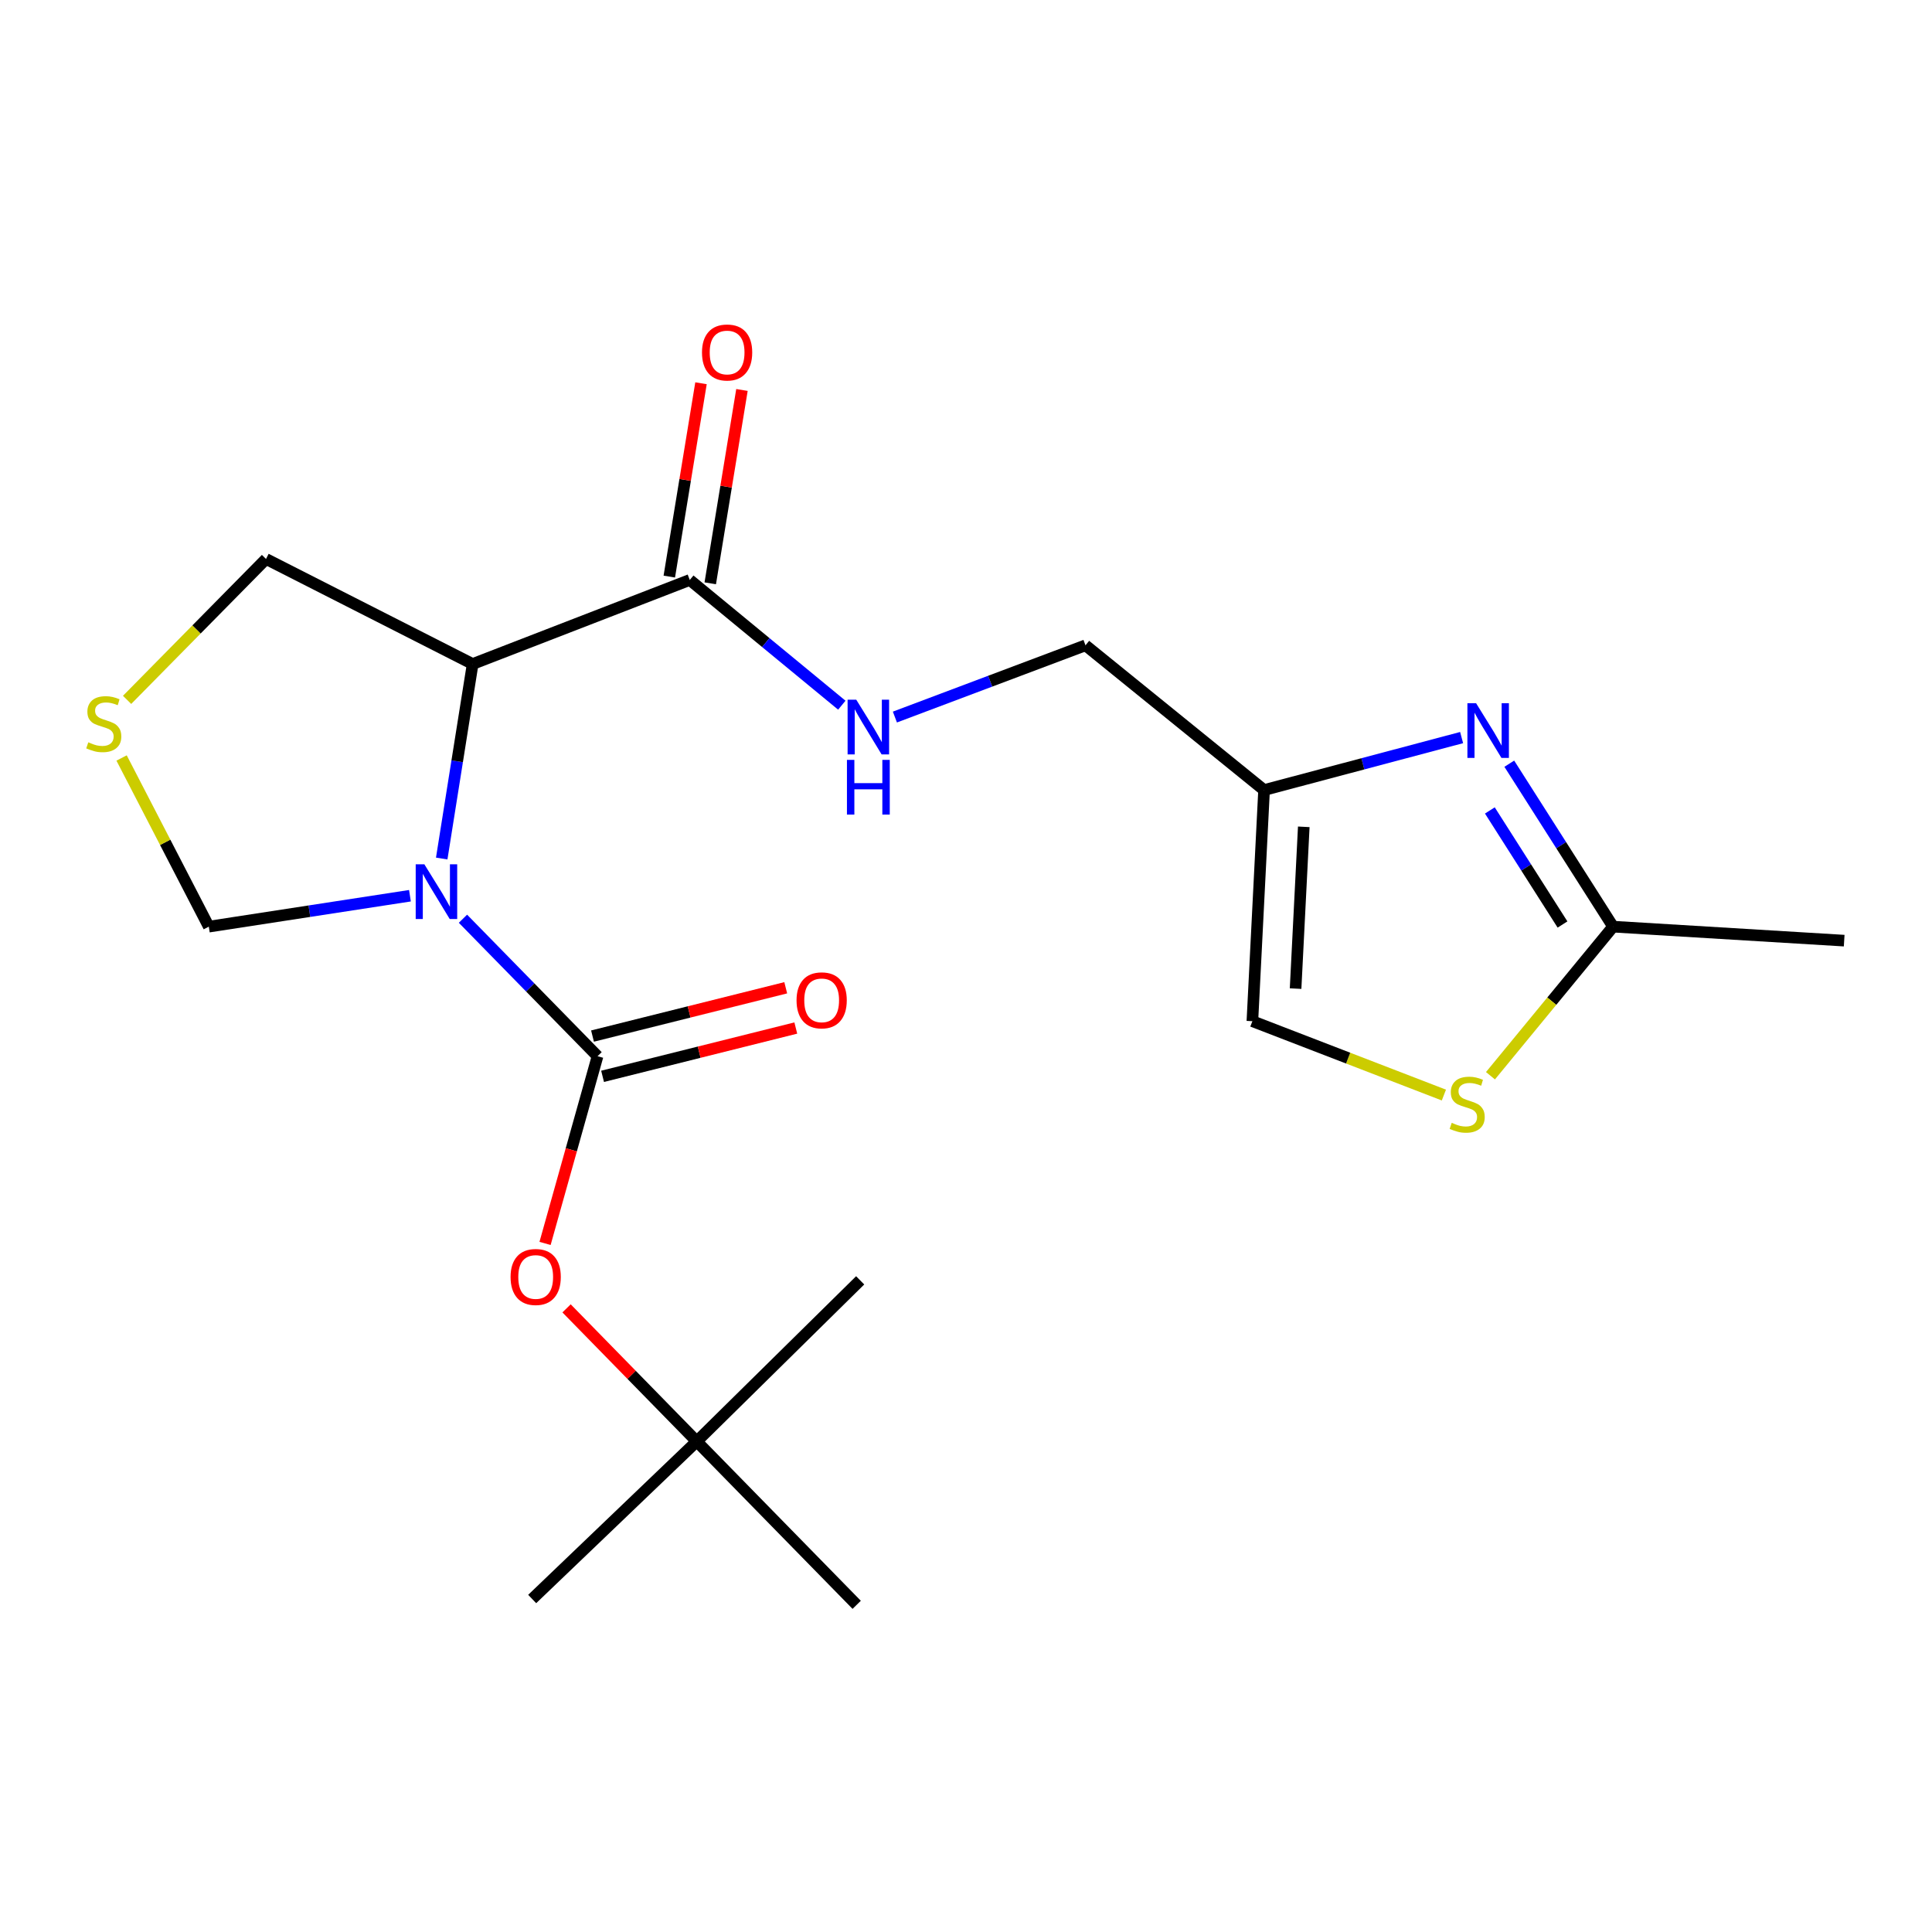 <?xml version='1.0' encoding='iso-8859-1'?>
<svg version='1.1' baseProfile='full'
              xmlns='http://www.w3.org/2000/svg'
                      xmlns:rdkit='http://www.rdkit.org/xml'
                      xmlns:xlink='http://www.w3.org/1999/xlink'
                  xml:space='preserve'
width='1000px' height='1000px' viewBox='0 0 1000 1000'>
<!-- END OF HEADER -->
<rect style='opacity:1.0;fill:#FFFFFF;stroke:none' width='1000' height='1000' x='0' y='0'> </rect>
<path class='bond-0' d='M 239.626,475.531 L 274.458,511.111' style='fill:none;fill-rule:evenodd;stroke:#0000FF;stroke-width:6px;stroke-linecap:butt;stroke-linejoin:miter;stroke-opacity:1' />
<path class='bond-0' d='M 274.458,511.111 L 309.29,546.691' style='fill:none;fill-rule:evenodd;stroke:#000000;stroke-width:6px;stroke-linecap:butt;stroke-linejoin:miter;stroke-opacity:1' />
<path class='bond-1' d='M 228.632,444.374 L 236.638,394.033' style='fill:none;fill-rule:evenodd;stroke:#0000FF;stroke-width:6px;stroke-linecap:butt;stroke-linejoin:miter;stroke-opacity:1' />
<path class='bond-1' d='M 236.638,394.033 L 244.643,343.691' style='fill:none;fill-rule:evenodd;stroke:#000000;stroke-width:6px;stroke-linecap:butt;stroke-linejoin:miter;stroke-opacity:1' />
<path class='bond-9' d='M 212.186,463.626 L 160.133,471.63' style='fill:none;fill-rule:evenodd;stroke:#0000FF;stroke-width:6px;stroke-linecap:butt;stroke-linejoin:miter;stroke-opacity:1' />
<path class='bond-9' d='M 160.133,471.63 L 108.08,479.633' style='fill:none;fill-rule:evenodd;stroke:#000000;stroke-width:6px;stroke-linecap:butt;stroke-linejoin:miter;stroke-opacity:1' />
<path class='bond-7' d='M 309.29,546.691 L 295.704,595.141' style='fill:none;fill-rule:evenodd;stroke:#000000;stroke-width:6px;stroke-linecap:butt;stroke-linejoin:miter;stroke-opacity:1' />
<path class='bond-7' d='M 295.704,595.141 L 282.118,643.592' style='fill:none;fill-rule:evenodd;stroke:#FF0000;stroke-width:6px;stroke-linecap:butt;stroke-linejoin:miter;stroke-opacity:1' />
<path class='bond-12' d='M 311.895,557.111 L 361.9,544.61' style='fill:none;fill-rule:evenodd;stroke:#000000;stroke-width:6px;stroke-linecap:butt;stroke-linejoin:miter;stroke-opacity:1' />
<path class='bond-12' d='M 361.9,544.61 L 411.906,532.108' style='fill:none;fill-rule:evenodd;stroke:#FF0000;stroke-width:6px;stroke-linecap:butt;stroke-linejoin:miter;stroke-opacity:1' />
<path class='bond-12' d='M 306.685,536.271 L 356.69,523.769' style='fill:none;fill-rule:evenodd;stroke:#000000;stroke-width:6px;stroke-linecap:butt;stroke-linejoin:miter;stroke-opacity:1' />
<path class='bond-12' d='M 356.69,523.769 L 406.696,511.268' style='fill:none;fill-rule:evenodd;stroke:#FF0000;stroke-width:6px;stroke-linecap:butt;stroke-linejoin:miter;stroke-opacity:1' />
<path class='bond-3' d='M 244.643,343.691 L 357.027,300.179' style='fill:none;fill-rule:evenodd;stroke:#000000;stroke-width:6px;stroke-linecap:butt;stroke-linejoin:miter;stroke-opacity:1' />
<path class='bond-16' d='M 244.643,343.691 L 137.689,289.319' style='fill:none;fill-rule:evenodd;stroke:#000000;stroke-width:6px;stroke-linecap:butt;stroke-linejoin:miter;stroke-opacity:1' />
<path class='bond-2' d='M 756.53,381.771 L 705.406,395.353' style='fill:none;fill-rule:evenodd;stroke:#0000FF;stroke-width:6px;stroke-linecap:butt;stroke-linejoin:miter;stroke-opacity:1' />
<path class='bond-2' d='M 705.406,395.353 L 654.282,408.935' style='fill:none;fill-rule:evenodd;stroke:#000000;stroke-width:6px;stroke-linecap:butt;stroke-linejoin:miter;stroke-opacity:1' />
<path class='bond-5' d='M 781.206,395.29 L 808.068,437.461' style='fill:none;fill-rule:evenodd;stroke:#0000FF;stroke-width:6px;stroke-linecap:butt;stroke-linejoin:miter;stroke-opacity:1' />
<path class='bond-5' d='M 808.068,437.461 L 834.93,479.633' style='fill:none;fill-rule:evenodd;stroke:#000000;stroke-width:6px;stroke-linecap:butt;stroke-linejoin:miter;stroke-opacity:1' />
<path class='bond-5' d='M 771.147,419.482 L 789.95,449.002' style='fill:none;fill-rule:evenodd;stroke:#0000FF;stroke-width:6px;stroke-linecap:butt;stroke-linejoin:miter;stroke-opacity:1' />
<path class='bond-5' d='M 789.95,449.002 L 808.753,478.522' style='fill:none;fill-rule:evenodd;stroke:#000000;stroke-width:6px;stroke-linecap:butt;stroke-linejoin:miter;stroke-opacity:1' />
<path class='bond-11' d='M 357.027,300.179 L 396.375,332.592' style='fill:none;fill-rule:evenodd;stroke:#000000;stroke-width:6px;stroke-linecap:butt;stroke-linejoin:miter;stroke-opacity:1' />
<path class='bond-11' d='M 396.375,332.592 L 435.723,365.006' style='fill:none;fill-rule:evenodd;stroke:#0000FF;stroke-width:6px;stroke-linecap:butt;stroke-linejoin:miter;stroke-opacity:1' />
<path class='bond-13' d='M 367.626,301.917 L 375.831,251.883' style='fill:none;fill-rule:evenodd;stroke:#000000;stroke-width:6px;stroke-linecap:butt;stroke-linejoin:miter;stroke-opacity:1' />
<path class='bond-13' d='M 375.831,251.883 L 384.037,201.848' style='fill:none;fill-rule:evenodd;stroke:#FF0000;stroke-width:6px;stroke-linecap:butt;stroke-linejoin:miter;stroke-opacity:1' />
<path class='bond-13' d='M 346.428,298.441 L 354.633,248.406' style='fill:none;fill-rule:evenodd;stroke:#000000;stroke-width:6px;stroke-linecap:butt;stroke-linejoin:miter;stroke-opacity:1' />
<path class='bond-13' d='M 354.633,248.406 L 362.839,198.372' style='fill:none;fill-rule:evenodd;stroke:#FF0000;stroke-width:6px;stroke-linecap:butt;stroke-linejoin:miter;stroke-opacity:1' />
<path class='bond-4' d='M 654.282,408.935 L 561.852,334.012' style='fill:none;fill-rule:evenodd;stroke:#000000;stroke-width:6px;stroke-linecap:butt;stroke-linejoin:miter;stroke-opacity:1' />
<path class='bond-8' d='M 654.282,408.935 L 648.232,528.563' style='fill:none;fill-rule:evenodd;stroke:#000000;stroke-width:6px;stroke-linecap:butt;stroke-linejoin:miter;stroke-opacity:1' />
<path class='bond-8' d='M 674.829,427.964 L 670.593,511.704' style='fill:none;fill-rule:evenodd;stroke:#000000;stroke-width:6px;stroke-linecap:butt;stroke-linejoin:miter;stroke-opacity:1' />
<path class='bond-17' d='M 834.93,479.633 L 954.545,486.877' style='fill:none;fill-rule:evenodd;stroke:#000000;stroke-width:6px;stroke-linecap:butt;stroke-linejoin:miter;stroke-opacity:1' />
<path class='bond-22' d='M 834.93,479.633 L 803.196,518.217' style='fill:none;fill-rule:evenodd;stroke:#000000;stroke-width:6px;stroke-linecap:butt;stroke-linejoin:miter;stroke-opacity:1' />
<path class='bond-22' d='M 803.196,518.217 L 771.462,556.8' style='fill:none;fill-rule:evenodd;stroke:#CCCC00;stroke-width:6px;stroke-linecap:butt;stroke-linejoin:miter;stroke-opacity:1' />
<path class='bond-6' d='M 747.351,566.802 L 697.791,547.682' style='fill:none;fill-rule:evenodd;stroke:#CCCC00;stroke-width:6px;stroke-linecap:butt;stroke-linejoin:miter;stroke-opacity:1' />
<path class='bond-6' d='M 697.791,547.682 L 648.232,528.563' style='fill:none;fill-rule:evenodd;stroke:#000000;stroke-width:6px;stroke-linecap:butt;stroke-linejoin:miter;stroke-opacity:1' />
<path class='bond-14' d='M 293.251,677.209 L 326.941,711.642' style='fill:none;fill-rule:evenodd;stroke:#FF0000;stroke-width:6px;stroke-linecap:butt;stroke-linejoin:miter;stroke-opacity:1' />
<path class='bond-14' d='M 326.941,711.642 L 360.631,746.075' style='fill:none;fill-rule:evenodd;stroke:#000000;stroke-width:6px;stroke-linecap:butt;stroke-linejoin:miter;stroke-opacity:1' />
<path class='bond-10' d='M 108.08,479.633 L 85.507,435.983' style='fill:none;fill-rule:evenodd;stroke:#000000;stroke-width:6px;stroke-linecap:butt;stroke-linejoin:miter;stroke-opacity:1' />
<path class='bond-10' d='M 85.507,435.983 L 62.934,392.332' style='fill:none;fill-rule:evenodd;stroke:#CCCC00;stroke-width:6px;stroke-linecap:butt;stroke-linejoin:miter;stroke-opacity:1' />
<path class='bond-21' d='M 65.779,362.251 L 101.734,325.785' style='fill:none;fill-rule:evenodd;stroke:#CCCC00;stroke-width:6px;stroke-linecap:butt;stroke-linejoin:miter;stroke-opacity:1' />
<path class='bond-21' d='M 101.734,325.785 L 137.689,289.319' style='fill:none;fill-rule:evenodd;stroke:#000000;stroke-width:6px;stroke-linecap:butt;stroke-linejoin:miter;stroke-opacity:1' />
<path class='bond-15' d='M 463.199,371.146 L 512.526,352.579' style='fill:none;fill-rule:evenodd;stroke:#0000FF;stroke-width:6px;stroke-linecap:butt;stroke-linejoin:miter;stroke-opacity:1' />
<path class='bond-15' d='M 512.526,352.579 L 561.852,334.012' style='fill:none;fill-rule:evenodd;stroke:#000000;stroke-width:6px;stroke-linecap:butt;stroke-linejoin:miter;stroke-opacity:1' />
<path class='bond-18' d='M 360.631,746.075 L 443.418,830.652' style='fill:none;fill-rule:evenodd;stroke:#000000;stroke-width:6px;stroke-linecap:butt;stroke-linejoin:miter;stroke-opacity:1' />
<path class='bond-19' d='M 360.631,746.075 L 275.457,827.644' style='fill:none;fill-rule:evenodd;stroke:#000000;stroke-width:6px;stroke-linecap:butt;stroke-linejoin:miter;stroke-opacity:1' />
<path class='bond-20' d='M 360.631,746.075 L 445.22,662.703' style='fill:none;fill-rule:evenodd;stroke:#000000;stroke-width:6px;stroke-linecap:butt;stroke-linejoin:miter;stroke-opacity:1' />
<path  class='atom-0' d='M 219.646 447.357
L 228.926 462.357
Q 229.846 463.837, 231.326 466.517
Q 232.806 469.197, 232.886 469.357
L 232.886 447.357
L 236.646 447.357
L 236.646 475.677
L 232.766 475.677
L 222.806 459.277
Q 221.646 457.357, 220.406 455.157
Q 219.206 452.957, 218.846 452.277
L 218.846 475.677
L 215.166 475.677
L 215.166 447.357
L 219.646 447.357
' fill='#0000FF'/>
<path  class='atom-3' d='M 764.01 363.961
L 773.29 378.961
Q 774.21 380.441, 775.69 383.121
Q 777.17 385.801, 777.25 385.961
L 777.25 363.961
L 781.01 363.961
L 781.01 392.281
L 777.13 392.281
L 767.17 375.881
Q 766.01 373.961, 764.77 371.761
Q 763.57 369.561, 763.21 368.881
L 763.21 392.281
L 759.53 392.281
L 759.53 363.961
L 764.01 363.961
' fill='#0000FF'/>
<path  class='atom-7' d='M 751.41 581.174
Q 751.73 581.294, 753.05 581.854
Q 754.37 582.414, 755.81 582.774
Q 757.29 583.094, 758.73 583.094
Q 761.41 583.094, 762.97 581.814
Q 764.53 580.494, 764.53 578.214
Q 764.53 576.654, 763.73 575.694
Q 762.97 574.734, 761.77 574.214
Q 760.57 573.694, 758.57 573.094
Q 756.05 572.334, 754.53 571.614
Q 753.05 570.894, 751.97 569.374
Q 750.93 567.854, 750.93 565.294
Q 750.93 561.734, 753.33 559.534
Q 755.77 557.334, 760.57 557.334
Q 763.85 557.334, 767.57 558.894
L 766.65 561.974
Q 763.25 560.574, 760.69 560.574
Q 757.93 560.574, 756.41 561.734
Q 754.89 562.854, 754.93 564.814
Q 754.93 566.334, 755.69 567.254
Q 756.49 568.174, 757.61 568.694
Q 758.77 569.214, 760.69 569.814
Q 763.25 570.614, 764.77 571.414
Q 766.29 572.214, 767.37 573.854
Q 768.49 575.454, 768.49 578.214
Q 768.49 582.134, 765.85 584.254
Q 763.25 586.334, 758.89 586.334
Q 756.37 586.334, 754.45 585.774
Q 752.57 585.254, 750.33 584.334
L 751.41 581.174
' fill='#CCCC00'/>
<path  class='atom-8' d='M 264.271 660.957
Q 264.271 654.157, 267.631 650.357
Q 270.991 646.557, 277.271 646.557
Q 283.551 646.557, 286.911 650.357
Q 290.271 654.157, 290.271 660.957
Q 290.271 667.837, 286.871 671.757
Q 283.471 675.637, 277.271 675.637
Q 271.031 675.637, 267.631 671.757
Q 264.271 667.877, 264.271 660.957
M 277.271 672.437
Q 281.591 672.437, 283.911 669.557
Q 286.271 666.637, 286.271 660.957
Q 286.271 655.397, 283.911 652.597
Q 281.591 649.757, 277.271 649.757
Q 272.951 649.757, 270.591 652.557
Q 268.271 655.357, 268.271 660.957
Q 268.271 666.677, 270.591 669.557
Q 272.951 672.437, 277.271 672.437
' fill='#FF0000'/>
<path  class='atom-11' d='M 45.708 384.213
Q 46.028 384.333, 47.348 384.893
Q 48.668 385.453, 50.108 385.813
Q 51.588 386.133, 53.028 386.133
Q 55.708 386.133, 57.268 384.853
Q 58.828 383.533, 58.828 381.253
Q 58.828 379.693, 58.028 378.733
Q 57.268 377.773, 56.068 377.253
Q 54.868 376.733, 52.868 376.133
Q 50.348 375.373, 48.828 374.653
Q 47.348 373.933, 46.268 372.413
Q 45.228 370.893, 45.228 368.333
Q 45.228 364.773, 47.628 362.573
Q 50.068 360.373, 54.868 360.373
Q 58.148 360.373, 61.868 361.933
L 60.948 365.013
Q 57.548 363.613, 54.988 363.613
Q 52.228 363.613, 50.708 364.773
Q 49.188 365.893, 49.228 367.853
Q 49.228 369.373, 49.988 370.293
Q 50.788 371.213, 51.908 371.733
Q 53.068 372.253, 54.988 372.853
Q 57.548 373.653, 59.068 374.453
Q 60.588 375.253, 61.668 376.893
Q 62.788 378.493, 62.788 381.253
Q 62.788 385.173, 60.148 387.293
Q 57.548 389.373, 53.188 389.373
Q 50.668 389.373, 48.748 388.813
Q 46.868 388.293, 44.628 387.373
L 45.708 384.213
' fill='#CCCC00'/>
<path  class='atom-12' d='M 443.197 362.159
L 452.477 377.159
Q 453.397 378.639, 454.877 381.319
Q 456.357 383.999, 456.437 384.159
L 456.437 362.159
L 460.197 362.159
L 460.197 390.479
L 456.317 390.479
L 446.357 374.079
Q 445.197 372.159, 443.957 369.959
Q 442.757 367.759, 442.397 367.079
L 442.397 390.479
L 438.717 390.479
L 438.717 362.159
L 443.197 362.159
' fill='#0000FF'/>
<path  class='atom-12' d='M 438.377 393.311
L 442.217 393.311
L 442.217 405.351
L 456.697 405.351
L 456.697 393.311
L 460.537 393.311
L 460.537 421.631
L 456.697 421.631
L 456.697 408.551
L 442.217 408.551
L 442.217 421.631
L 438.377 421.631
L 438.377 393.311
' fill='#0000FF'/>
<path  class='atom-13' d='M 412.29 517.771
Q 412.29 510.971, 415.65 507.171
Q 419.01 503.371, 425.29 503.371
Q 431.57 503.371, 434.93 507.171
Q 438.29 510.971, 438.29 517.771
Q 438.29 524.651, 434.89 528.571
Q 431.49 532.451, 425.29 532.451
Q 419.05 532.451, 415.65 528.571
Q 412.29 524.691, 412.29 517.771
M 425.29 529.251
Q 429.61 529.251, 431.93 526.371
Q 434.29 523.451, 434.29 517.771
Q 434.29 512.211, 431.93 509.411
Q 429.61 506.571, 425.29 506.571
Q 420.97 506.571, 418.61 509.371
Q 416.29 512.171, 416.29 517.771
Q 416.29 523.491, 418.61 526.371
Q 420.97 529.251, 425.29 529.251
' fill='#FF0000'/>
<path  class='atom-14' d='M 363.348 182.445
Q 363.348 175.645, 366.708 171.845
Q 370.068 168.045, 376.348 168.045
Q 382.628 168.045, 385.988 171.845
Q 389.348 175.645, 389.348 182.445
Q 389.348 189.325, 385.948 193.245
Q 382.548 197.125, 376.348 197.125
Q 370.108 197.125, 366.708 193.245
Q 363.348 189.365, 363.348 182.445
M 376.348 193.925
Q 380.668 193.925, 382.988 191.045
Q 385.348 188.125, 385.348 182.445
Q 385.348 176.885, 382.988 174.085
Q 380.668 171.245, 376.348 171.245
Q 372.028 171.245, 369.668 174.045
Q 367.348 176.845, 367.348 182.445
Q 367.348 188.165, 369.668 191.045
Q 372.028 193.925, 376.348 193.925
' fill='#FF0000'/>
</svg>
